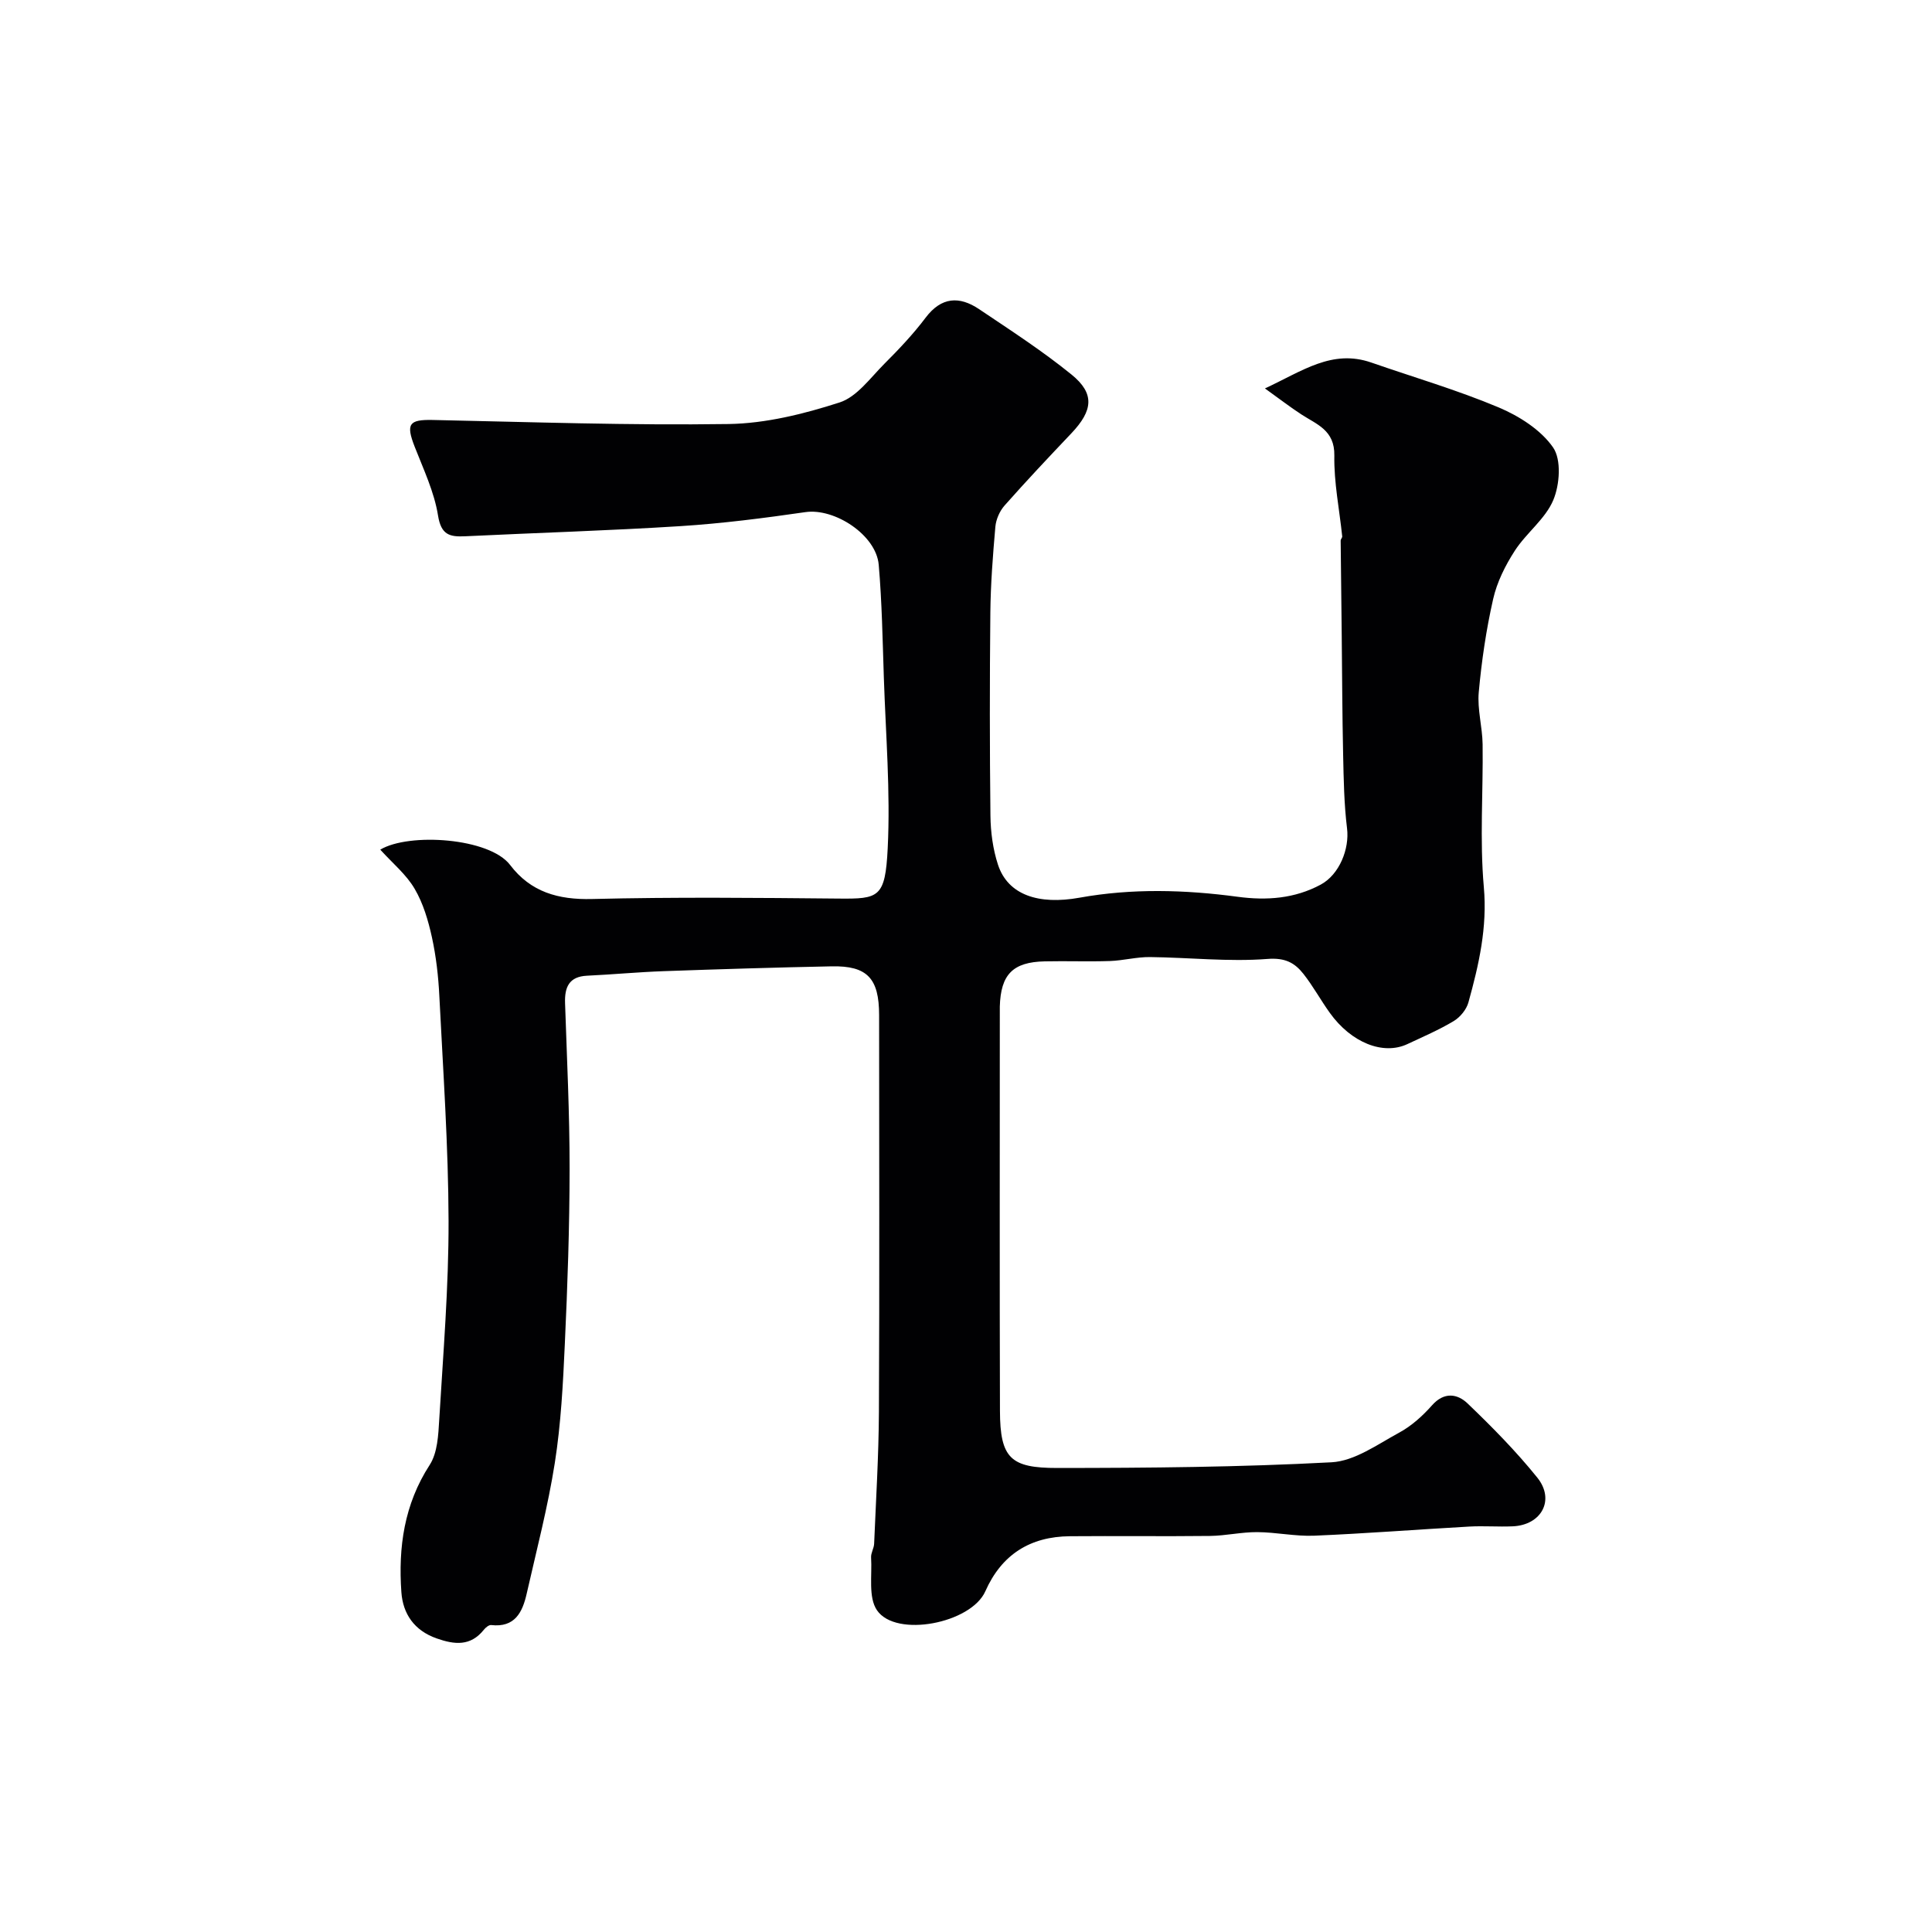 <svg enable-background="new 0 0 400 400" viewBox="0 0 400 400" xmlns="http://www.w3.org/2000/svg"><path d="m78.73 175.91c5.94-3.56 22.61-2.46 26.88 3.17 4.26 5.61 9.96 7.23 16.99 7.05 16.99-.42 33.99-.25 50.99-.09 8.38.08 9.69-.15 10.2-10.42.58-11.74-.41-23.55-.8-35.33-.26-7.79-.39-15.6-1.06-23.36-.53-6.18-9.14-11.78-15.18-10.9-8.58 1.24-17.21 2.35-25.86 2.9-14.85.94-29.73 1.38-44.59 2.1-3.19.15-4.97-.27-5.61-4.29-.78-4.89-3.01-9.57-4.84-14.26-1.84-4.72-1.17-5.63 3.71-5.53 20.43.43 40.87 1.14 61.29.84 7.7-.12 15.57-2.08 22.96-4.46 3.59-1.15 6.37-5.08 9.27-7.99 3.03-3.03 6-6.17 8.57-9.58 3.26-4.31 6.98-4.49 11.05-1.76 6.49 4.36 13.09 8.63 19.15 13.55 4.85 3.94 4.45 7.44-.05 12.18-4.67 4.92-9.33 9.86-13.82 14.94-1.01 1.14-1.76 2.86-1.9 4.38-.52 5.94-.98 11.89-1.04 17.85-.14 14-.14 28 .02 41.99.04 3.39.51 6.92 1.56 10.13 2.06 6.29 8.43 8.36 16.87 6.84 10.86-1.96 21.84-1.66 32.77-.19 5.98.8 11.77.39 17.18-2.52 3.88-2.09 5.98-7.42 5.45-11.65-.62-5.05-.7-10.19-.81-15.29-.18-8.19-.2-16.38-.29-24.58-.07-6.57-.16-13.13-.22-19.7 0-.3.35-.61.32-.89-.58-5.58-1.73-11.16-1.63-16.73.09-5.26-3.64-6.43-6.86-8.53-2.24-1.46-4.36-3.1-7.51-5.36 7.75-3.59 13.89-8.18 22.02-5.36 8.8 3.06 17.78 5.68 26.35 9.28 4.25 1.79 8.76 4.65 11.29 8.3 1.75 2.53 1.38 7.71.04 10.9-1.65 3.92-5.59 6.8-7.97 10.49-1.97 3.05-3.69 6.49-4.48 10-1.44 6.33-2.39 12.82-2.98 19.29-.32 3.54.75 7.18.8 10.78.13 9.85-.62 19.77.25 29.55.75 8.38-1.03 16.1-3.19 23.89-.41 1.48-1.71 3.06-3.04 3.86-3.05 1.83-6.36 3.25-9.6 4.77-5.01 2.35-11.63-.29-16.05-6.46-1.9-2.64-3.46-5.53-5.47-8.08-1.82-2.3-3.79-3.38-7.45-3.09-8.05.62-16.2-.3-24.32-.39-2.76-.03-5.52.72-8.29.82-4.49.15-9-.03-13.5.07-6.61.14-9.11 2.71-9.3 9.36-.01.5 0 1 0 1.5 0 27.4-.05 54.8.03 82.2.03 9.84 2.22 11.84 11.88 11.83 18.93-.01 37.89-.17 56.78-1.18 4.78-.26 9.5-3.7 14-6.14 2.55-1.38 4.86-3.47 6.8-5.66 2.53-2.86 5.29-2.37 7.37-.37 5.06 4.85 10.02 9.88 14.41 15.33 3.73 4.62.89 9.84-5.08 10.1-2.99.13-6.01-.12-9 .05-10.7.6-21.4 1.44-32.11 1.89-3.91.16-7.86-.72-11.79-.74-3.26-.02-6.52.75-9.79.79-9.66.11-19.33-.02-28.99.06-8.21.07-14.13 3.77-17.51 11.4-2.93 6.62-18.49 9.69-22.43 3.93-1.83-2.68-.99-7.22-1.22-10.93-.06-.93.59-1.89.63-2.85.38-9.1.94-18.2.99-27.3.13-27.38.05-54.76.04-82.14 0-7.61-2.45-10.25-9.83-10.1-11.6.23-23.2.59-34.8 1-5.28.19-10.56.69-15.84.94-3.75.18-4.66 2.4-4.55 5.68.38 11.43.95 22.87.94 34.3-.01 12.1-.43 24.21-.99 36.3-.37 8.21-.8 16.48-2.07 24.58-1.43 9.1-3.78 18.06-5.82 27.06-.87 3.86-2.44 7.08-7.36 6.52-.47-.05-1.16.52-1.52.98-2.76 3.45-6.06 3.09-9.78 1.78-4.63-1.63-6.97-5.08-7.29-9.56-.66-9.29.57-18.18 5.86-26.35 1.63-2.52 1.79-6.21 1.98-9.4.82-13.69 1.96-27.39 1.93-41.09-.04-15.53-1.13-31.07-1.91-46.6-.2-4.08-.67-8.2-1.54-12.18-.76-3.45-1.8-7-3.57-10.01-1.73-2.97-4.53-5.25-7.12-8.11z" fill="#010103"/></svg>